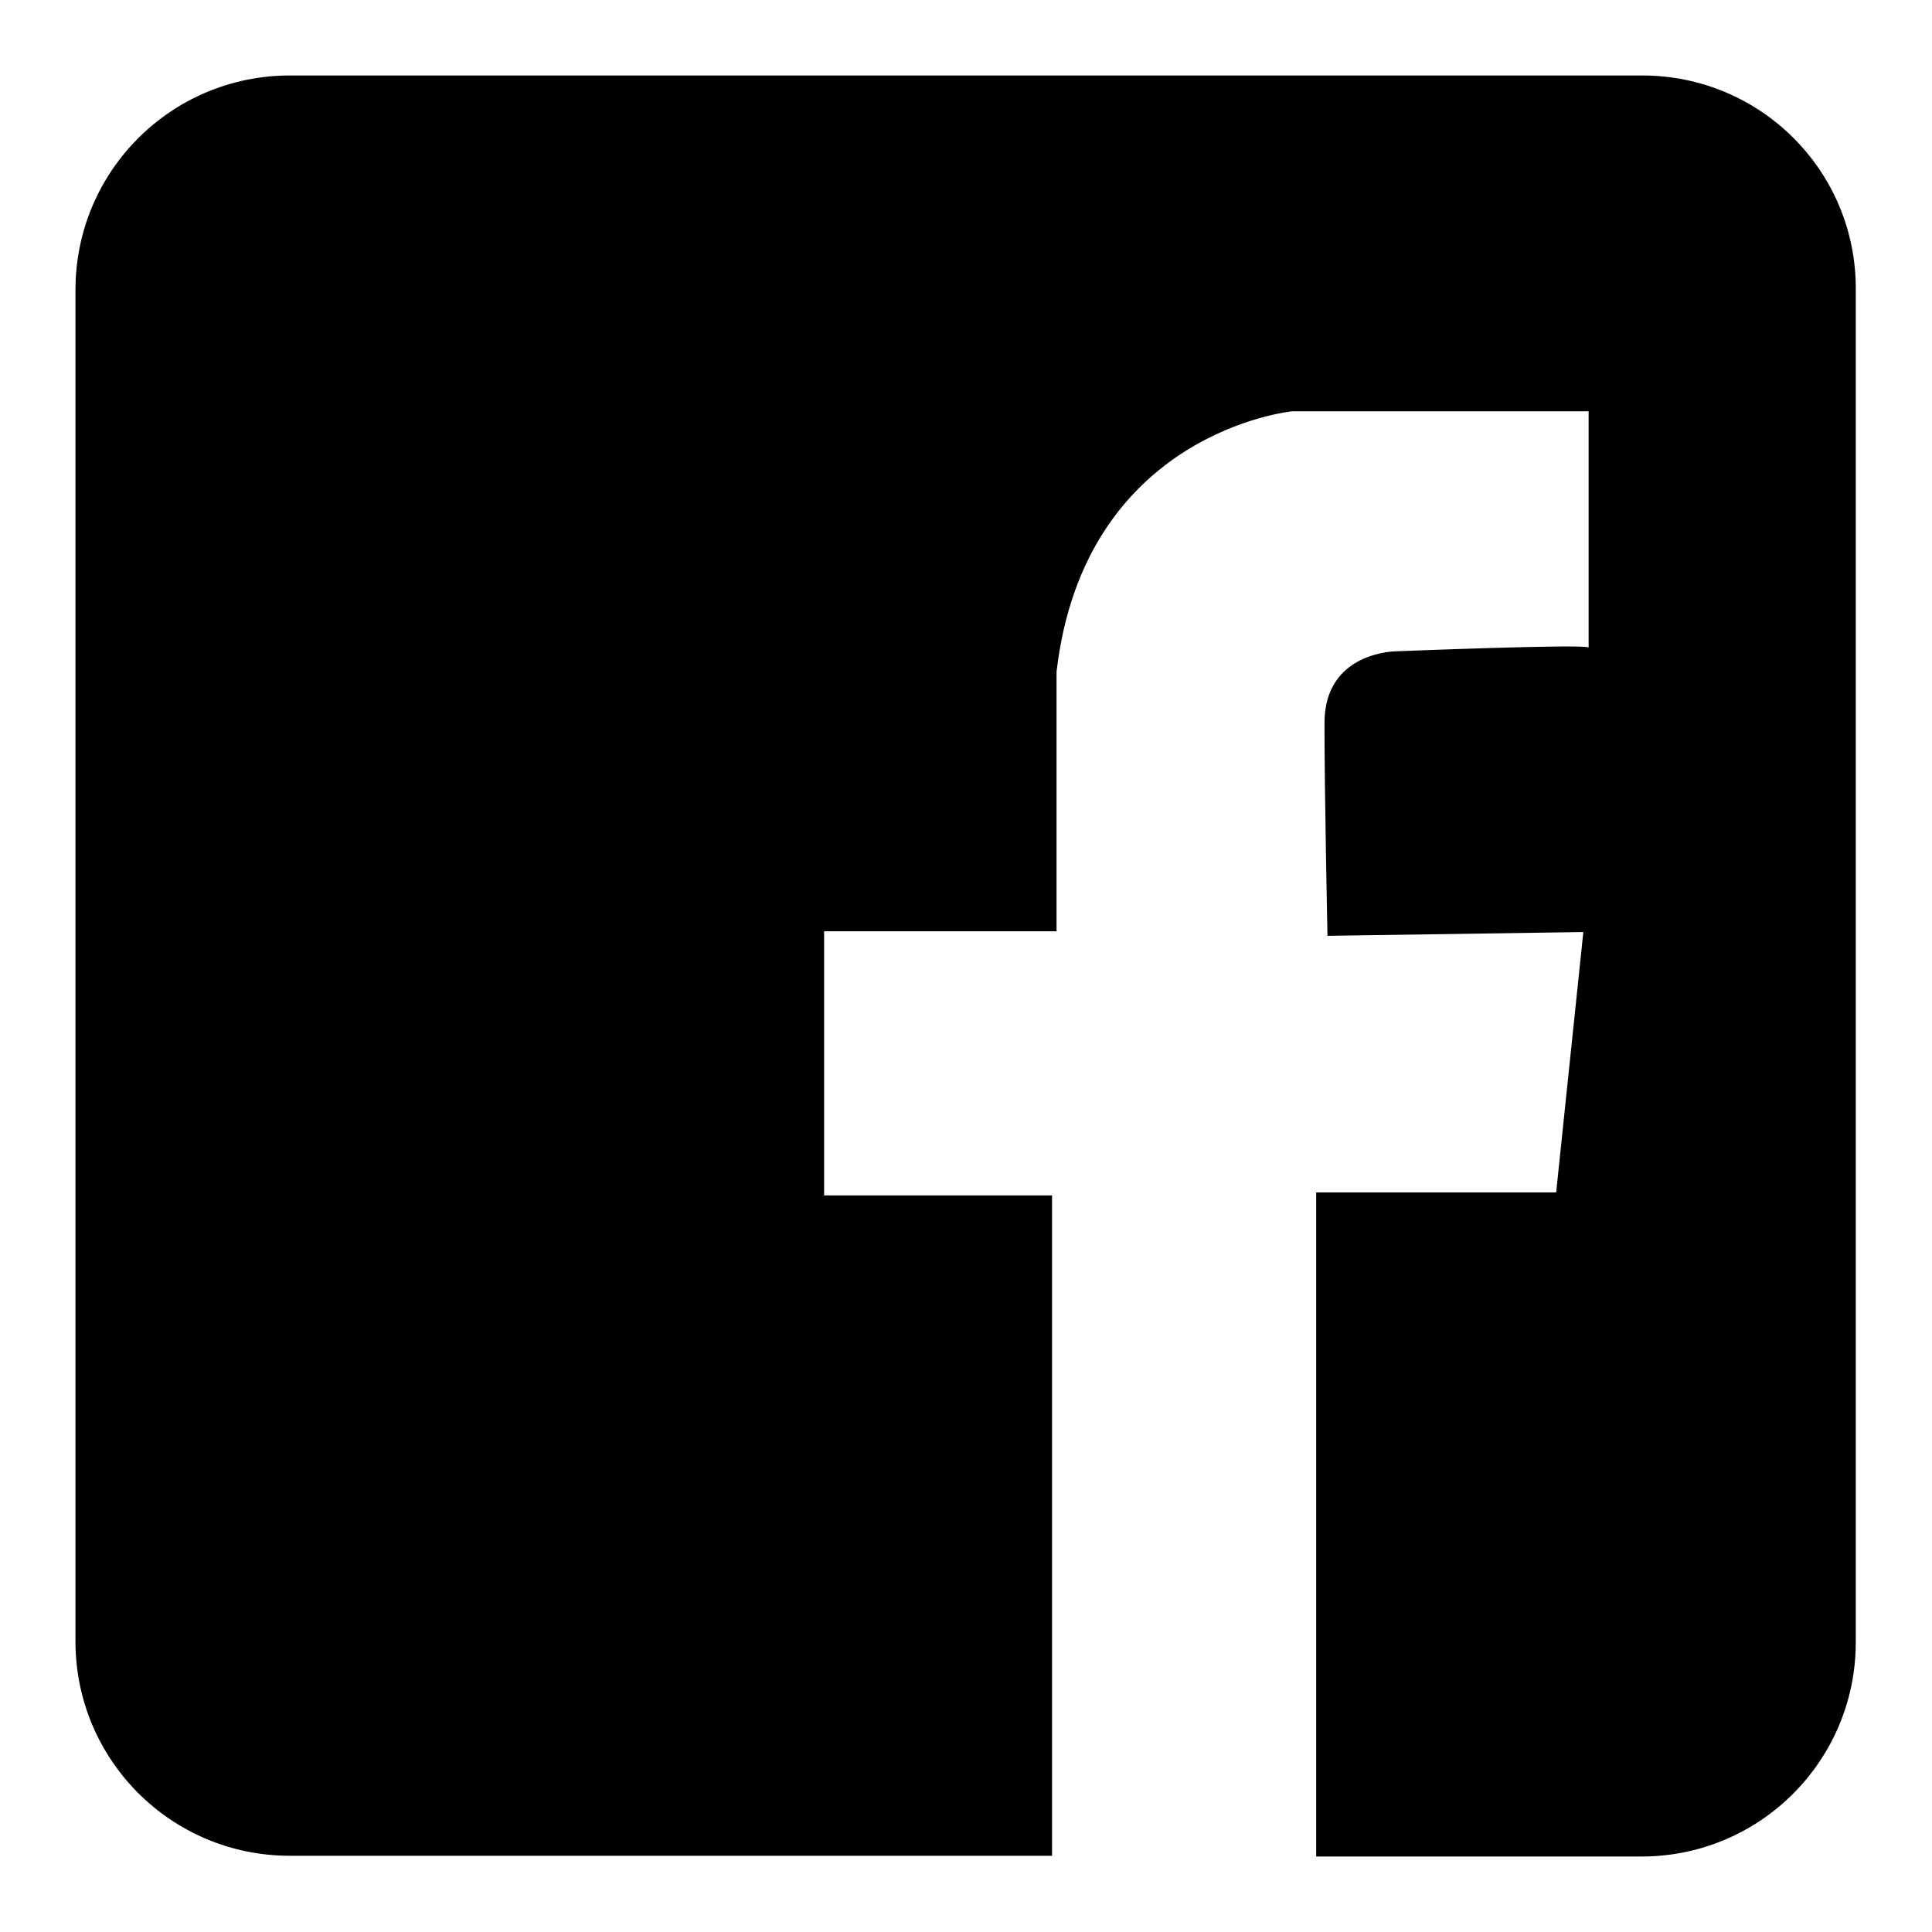 <?xml version="1.0" encoding="utf-8"?>
<!-- Svg Vector Icons : http://www.onlinewebfonts.com/icon -->
<!DOCTYPE svg PUBLIC "-//W3C//DTD SVG 1.1//EN" "http://www.w3.org/Graphics/SVG/1.1/DTD/svg11.dtd">
<svg version="1.1" xmlns="http://www.w3.org/2000/svg" xmlns:xlink="http://www.w3.org/1999/xlink" x="0px" y="0px" viewBox="0 0 256 256" enable-background="new 0 0 256 256" xml:space="preserve">
<g> <path fill="#000000" d="M217.6,10H38.4C22.7,10,10,22.7,10,38.4v179.1c0,15.7,12.7,28.4,28.4,28.4l0,0h101v-87.5h-30.2v-35H140V89 c3.7-31.8,31.2-34.5,31.2-34.5h39.3v31.3c-0.5-0.5-25.5,0.5-25.5,0.5s-9.5,0-9.5,9.5c0,9.5,0.4,28.2,0.4,28.2l33.9-0.5l-3.6,34.5 h-31.8v88h43.1c15.7,0,28.4-12.7,28.4-28.4l0,0V38.4C246,22.7,233.3,10,217.6,10L217.6,10z"/></g>
</svg>